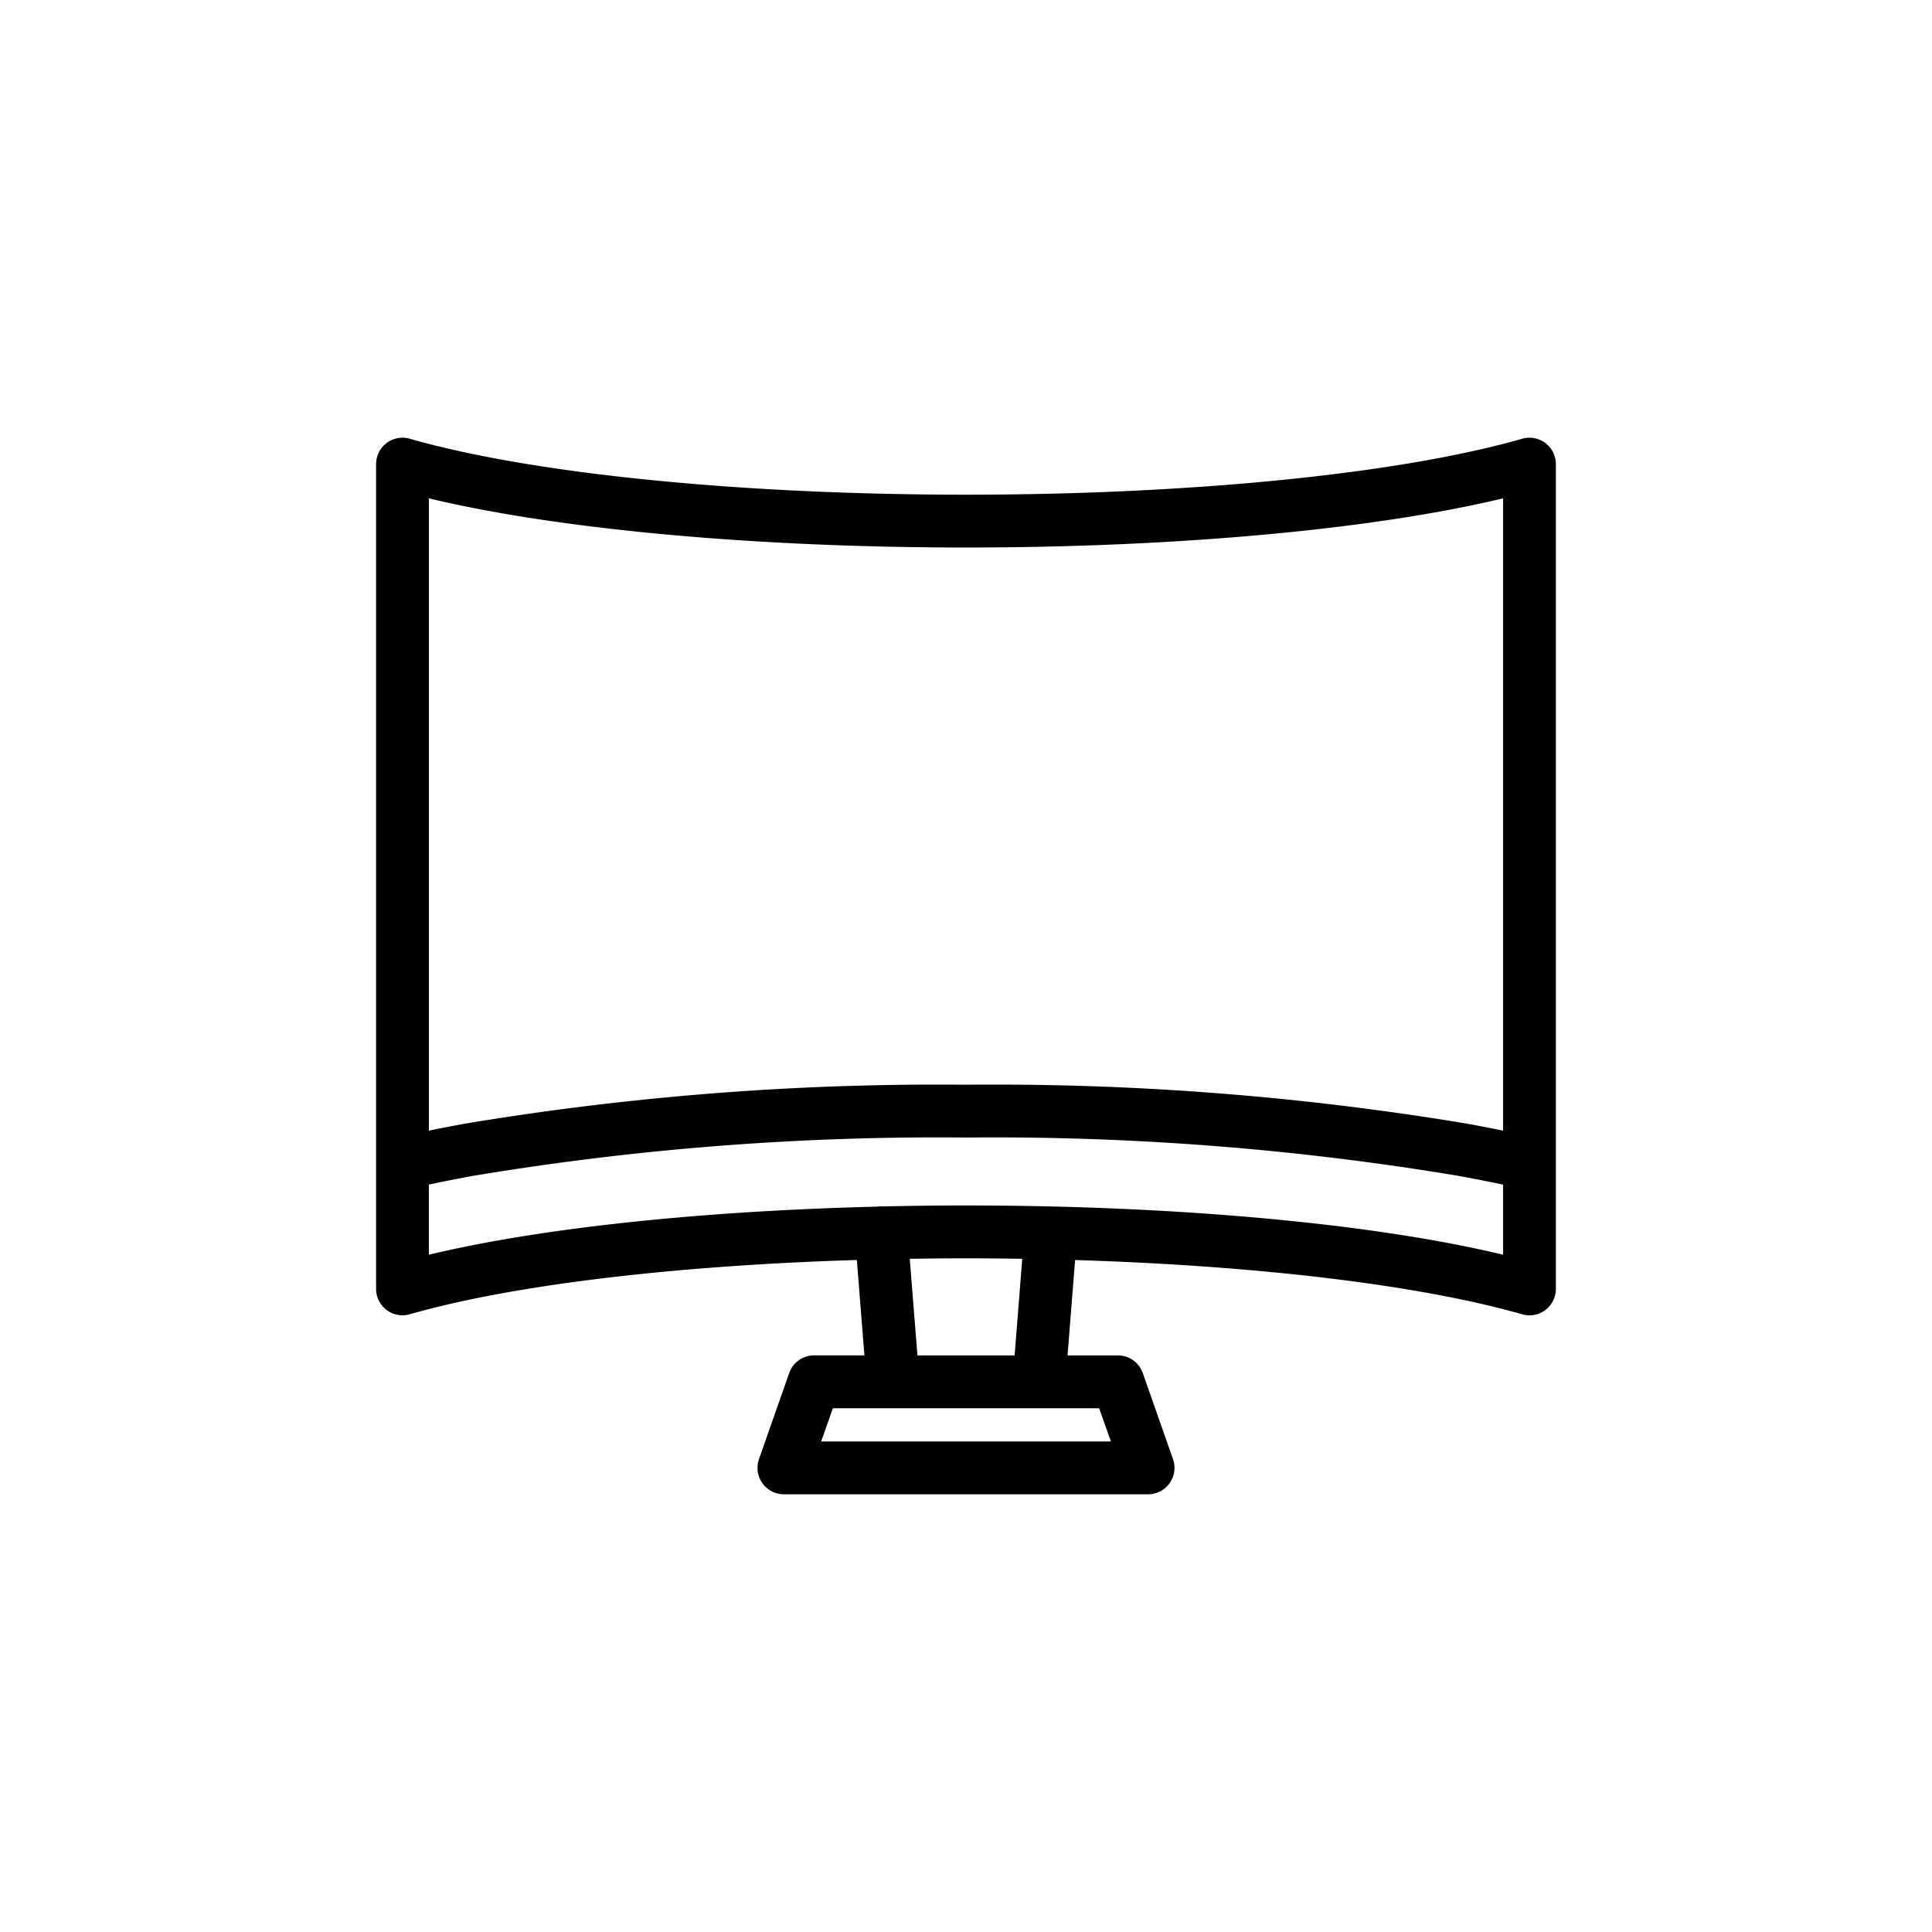 <svg height="512" viewBox="0 0 128 128" width="512" xmlns="http://www.w3.org/2000/svg"><path d="m102.387 29.353a1.755 1.755 0 0 0 -1.535-.286c-8.108 2.322-21.883 3.707-36.852 3.707s-28.744-1.385-36.852-3.707a1.75 1.75 0 0 0 -2.231 1.683v54.641a1.749 1.749 0 0 0 2.231 1.682c6.782-1.942 17.532-3.225 29.621-3.595l.5 6.319h-3.332a1.75 1.75 0 0 0 -1.651 1.171l-2 5.7a1.75 1.75 0 0 0 1.651 2.332h24.125a1.75 1.75 0 0 0 1.652-2.329l-2-5.7a1.751 1.751 0 0 0 -1.652-1.171h-3.334l.5-6.319c12.089.37 22.839 1.653 29.621 3.595a1.749 1.749 0 0 0 2.231-1.682v-54.644a1.751 1.751 0 0 0 -.693-1.397zm-38.387 6.921c14 0 27.034-1.206 35.583-3.257v41.889c-.88-.18-1.68-.33-2.333-.452a190.912 190.912 0 0 0 -33.25-2.589 190.891 190.891 0 0 0 -33.249 2.589c-.654.122-1.454.272-2.334.452v-41.889c8.549 2.051 21.588 3.257 35.583 3.257zm9.6 59.226h-19.195l.774-2.2h17.642zm-6.378-5.7h-6.439l-.51-6.4c1.234-.02 2.474-.033 3.727-.033s2.494.013 3.727.033zm-3.222-9.935q-2.778 0-5.5.064a1.634 1.634 0 0 0 -.262 0c-.025 0-.049.01-.074.013-11.736.286-22.4 1.422-29.75 3.186v-4.647c1.135-.243 2.164-.435 2.974-.585a187.237 187.237 0 0 1 32.612-2.531 187.258 187.258 0 0 1 32.61 2.535c.809.15 1.838.342 2.973.585v4.643c-8.551-2.057-21.589-3.263-35.583-3.263z"/></svg>